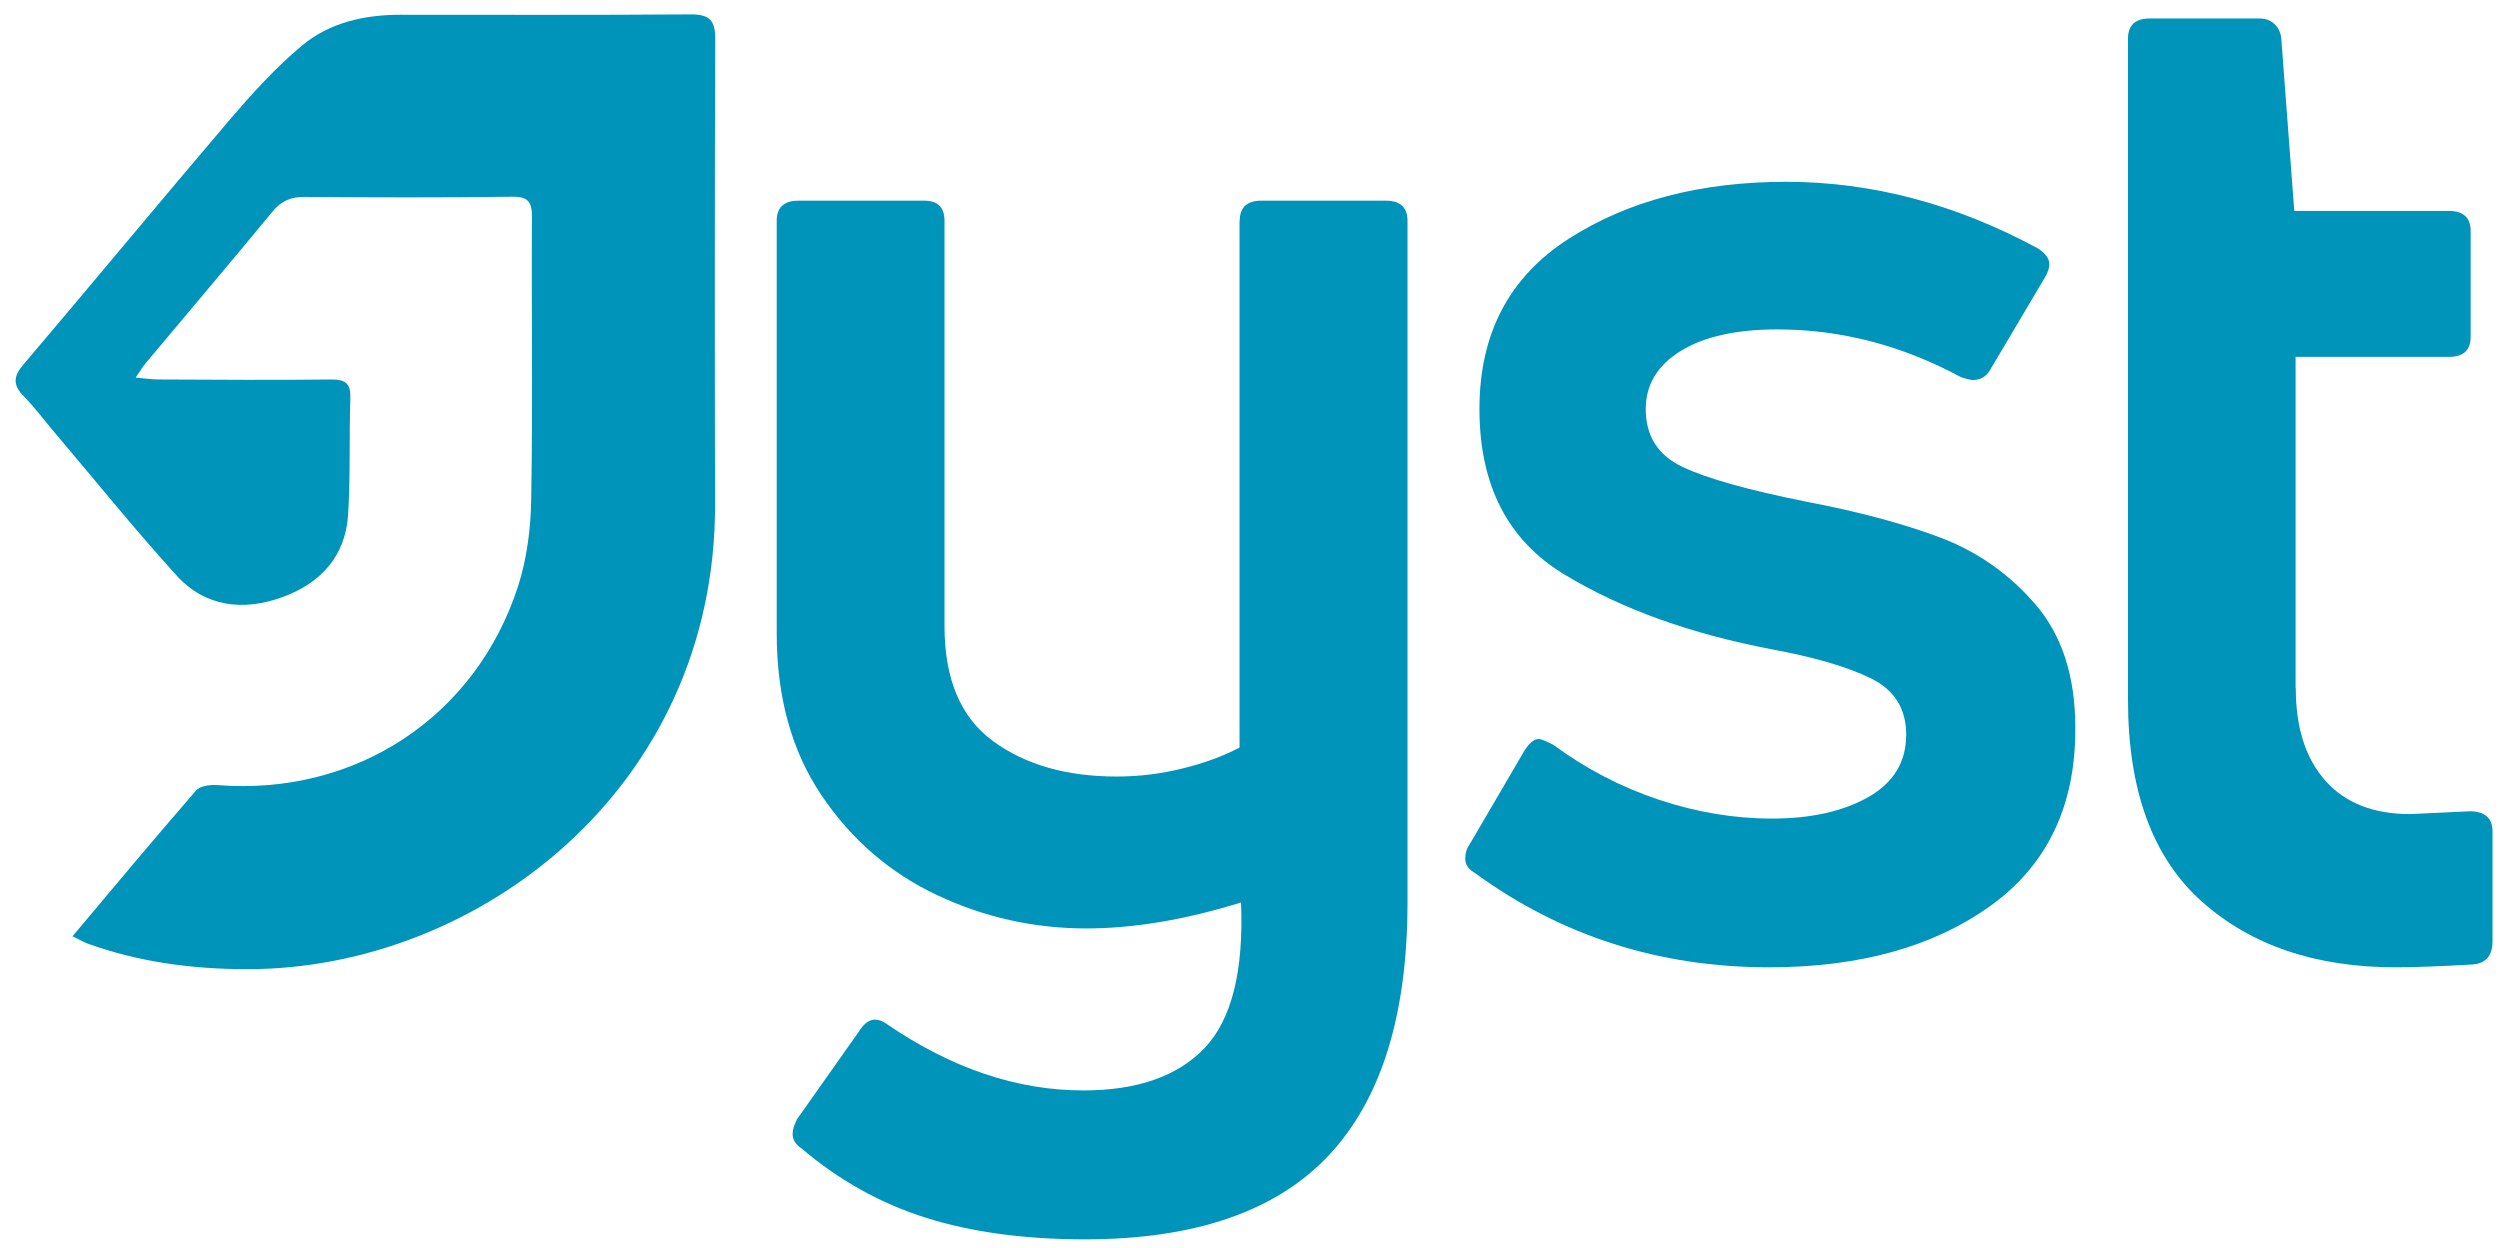<svg xmlns="http://www.w3.org/2000/svg" xmlns:xlink="http://www.w3.org/1999/xlink" width="1336" zoomAndPan="magnify" viewBox="0 0 1002 500.25" height="667" preserveAspectRatio="xMidYMid meet" version="1.0"><path fill="#0094ba" d="M 496.883 88.516 C 496.883 83.125 499.801 80.43 505.566 80.43 L 555.441 80.43 C 561.211 80.43 564.129 83.125 564.129 88.516 L 564.129 361.633 C 564.129 406.863 553.57 440.715 532.527 463.105 C 511.484 485.496 478.906 496.73 434.801 496.73 C 410.461 496.73 389.191 493.809 370.996 488.043 C 352.797 482.277 336.172 472.992 321.121 460.184 C 318.797 458.613 317.676 456.742 317.676 454.418 C 317.676 452.848 318.273 450.973 319.398 448.652 L 344.336 413.305 C 346.281 410.234 348.379 408.664 350.699 408.664 C 352.273 408.664 353.77 409.262 355.344 410.383 C 381.254 428.133 407.539 437.043 434.199 437.043 C 455.844 437.043 472.094 431.352 482.879 419.969 C 493.66 408.586 498.527 389.117 497.406 361.707 C 475.016 368.672 454.27 372.117 435.398 372.117 C 414.504 372.117 394.586 367.699 375.637 358.785 C 356.691 349.875 341.266 336.547 329.281 318.797 C 317.301 301.047 311.309 279.332 311.309 253.871 L 311.309 88.516 C 311.309 83.125 314.23 80.43 319.996 80.43 L 370.469 80.43 C 375.863 80.43 378.559 83.125 378.559 88.516 L 378.559 250.875 C 378.559 272.141 385 287.492 397.953 297.004 C 410.91 306.516 427.461 311.234 447.531 311.234 C 456.441 311.234 465.203 310.184 473.891 308.012 C 482.578 305.918 490.215 303.07 496.805 299.625 L 496.805 88.516 Z M 496.883 88.516 " fill-opacity="1" fill-rule="nonzero"/><path fill="#0094ba" d="M 797.781 363.055 C 774.938 379.457 745.359 387.695 709.039 387.695 C 665.004 387.695 625.762 375.113 591.316 350.023 C 588.617 348.453 587.27 346.582 587.27 344.258 C 587.27 341.938 587.871 339.992 588.992 338.492 L 611.012 300.824 C 612.957 297.754 614.902 296.18 616.777 296.18 C 617.523 296.18 619.473 296.93 622.543 298.504 C 635.648 308.164 649.801 315.504 664.855 320.52 C 679.906 325.535 695.035 328.082 710.086 328.082 C 725.961 328.082 738.844 325.164 748.953 319.395 C 758.988 313.629 764.004 305.316 764.004 294.457 C 764.004 284.051 759.289 276.484 749.777 271.844 C 740.266 267.199 727.086 263.379 710.086 260.234 C 677.586 254.02 649.953 244.133 627.188 230.355 C 604.344 216.648 592.961 194.484 592.961 163.93 C 592.961 133.75 604.871 111.059 628.609 95.781 C 652.348 80.504 681.48 72.867 715.852 72.867 C 750.227 72.867 783.852 81.777 816.727 99.527 C 819.797 101.473 821.371 103.57 821.371 105.891 C 821.371 107.465 820.77 109.188 819.648 111.133 L 797.629 148.277 C 796.059 150.973 793.734 152.32 790.664 152.32 C 789.918 152.32 788.344 151.945 786.023 151.199 C 762.434 138.469 737.871 132.027 712.406 132.027 C 695.781 132.027 682.828 134.949 673.543 140.715 C 664.254 146.48 659.613 154.27 659.613 163.93 C 659.613 174.789 664.555 182.5 674.363 187.145 C 684.176 191.789 700.727 196.43 723.941 201.074 C 744.461 204.969 762.207 209.688 777.262 215.301 C 792.312 220.918 805.195 229.906 815.828 242.262 C 826.461 254.617 831.777 271.094 831.777 291.539 C 832.004 322.766 820.621 346.656 797.781 363.055 Z M 797.781 363.055 " fill-opacity="1" fill-rule="nonzero"/><path fill="#0094ba" d="M 920.148 275.812 C 920.148 291.688 924.117 304.043 932.055 312.957 C 939.992 321.867 951.301 326.285 965.977 326.285 L 989.719 325.164 C 995.934 325.164 999.004 327.859 999.004 333.25 L 999.004 377.285 C 999.004 383.051 996.309 386.195 990.914 386.57 C 977.734 387.32 967.551 387.695 960.211 387.695 C 928.086 387.695 902.25 378.934 882.477 361.332 C 862.781 343.734 852.898 316.773 852.898 280.453 L 852.898 15.5 C 852.898 10.109 855.816 7.414 861.586 7.414 L 905.617 7.414 C 907.941 7.414 909.887 8.086 911.383 9.438 C 912.957 10.785 913.93 12.656 914.305 14.977 L 919.547 84.547 L 981.555 84.547 C 987.32 84.547 990.242 87.246 990.242 92.637 L 990.242 134.949 C 990.242 140.34 987.32 143.035 981.555 143.035 L 920.07 143.035 L 920.07 275.812 Z M 920.148 275.812 " fill-opacity="1" fill-rule="nonzero"/><path fill="#0094ba" d="M 29.059 375.262 C 46.059 355.043 62.156 335.723 78.633 316.773 C 80.281 314.902 84.473 314.453 87.395 314.68 C 142.363 318.945 190.516 287.57 207.59 235.148 C 211.184 223.988 212.758 211.781 212.906 200.023 C 213.582 162.43 212.98 124.762 213.207 87.094 C 213.281 80.73 211.484 78.707 205.043 78.855 C 177.41 79.23 149.777 79.156 122.219 78.934 C 116.602 78.855 112.707 80.504 109.113 84.922 C 92.414 105.219 75.414 125.211 58.562 145.355 C 57.363 146.781 56.391 148.352 54.371 151.348 C 58.266 151.648 60.961 152.098 63.656 152.098 C 86.645 152.172 109.711 152.398 132.703 152.098 C 138.992 152.023 140.641 154.117 140.414 160.035 C 139.891 175.461 140.492 190.891 139.516 206.316 C 138.469 222.941 128.508 233.723 113.383 239.266 C 97.656 245.031 82.305 243.387 70.695 230.578 C 53.77 211.934 37.969 192.312 21.719 173.141 C 17.676 168.422 14.004 163.332 9.586 158.91 C 5.02 154.27 5.316 150.824 9.512 145.957 C 37.219 113.379 64.48 80.355 92.188 47.852 C 101.098 37.445 110.461 27.109 120.945 18.348 C 132.027 9.062 145.957 5.918 160.484 5.918 C 199.203 5.918 237.918 6.066 276.637 5.766 C 284.426 5.691 286.746 8.164 286.672 15.949 C 286.445 77.957 286.445 139.965 286.598 201.973 C 286.895 316.402 190.965 388.516 99.152 388.441 C 76.984 388.441 55.492 385.598 34.676 378.031 C 33.102 377.359 31.754 376.535 29.059 375.262 Z M 29.059 375.262 " fill-opacity="1" fill-rule="nonzero"/></svg>